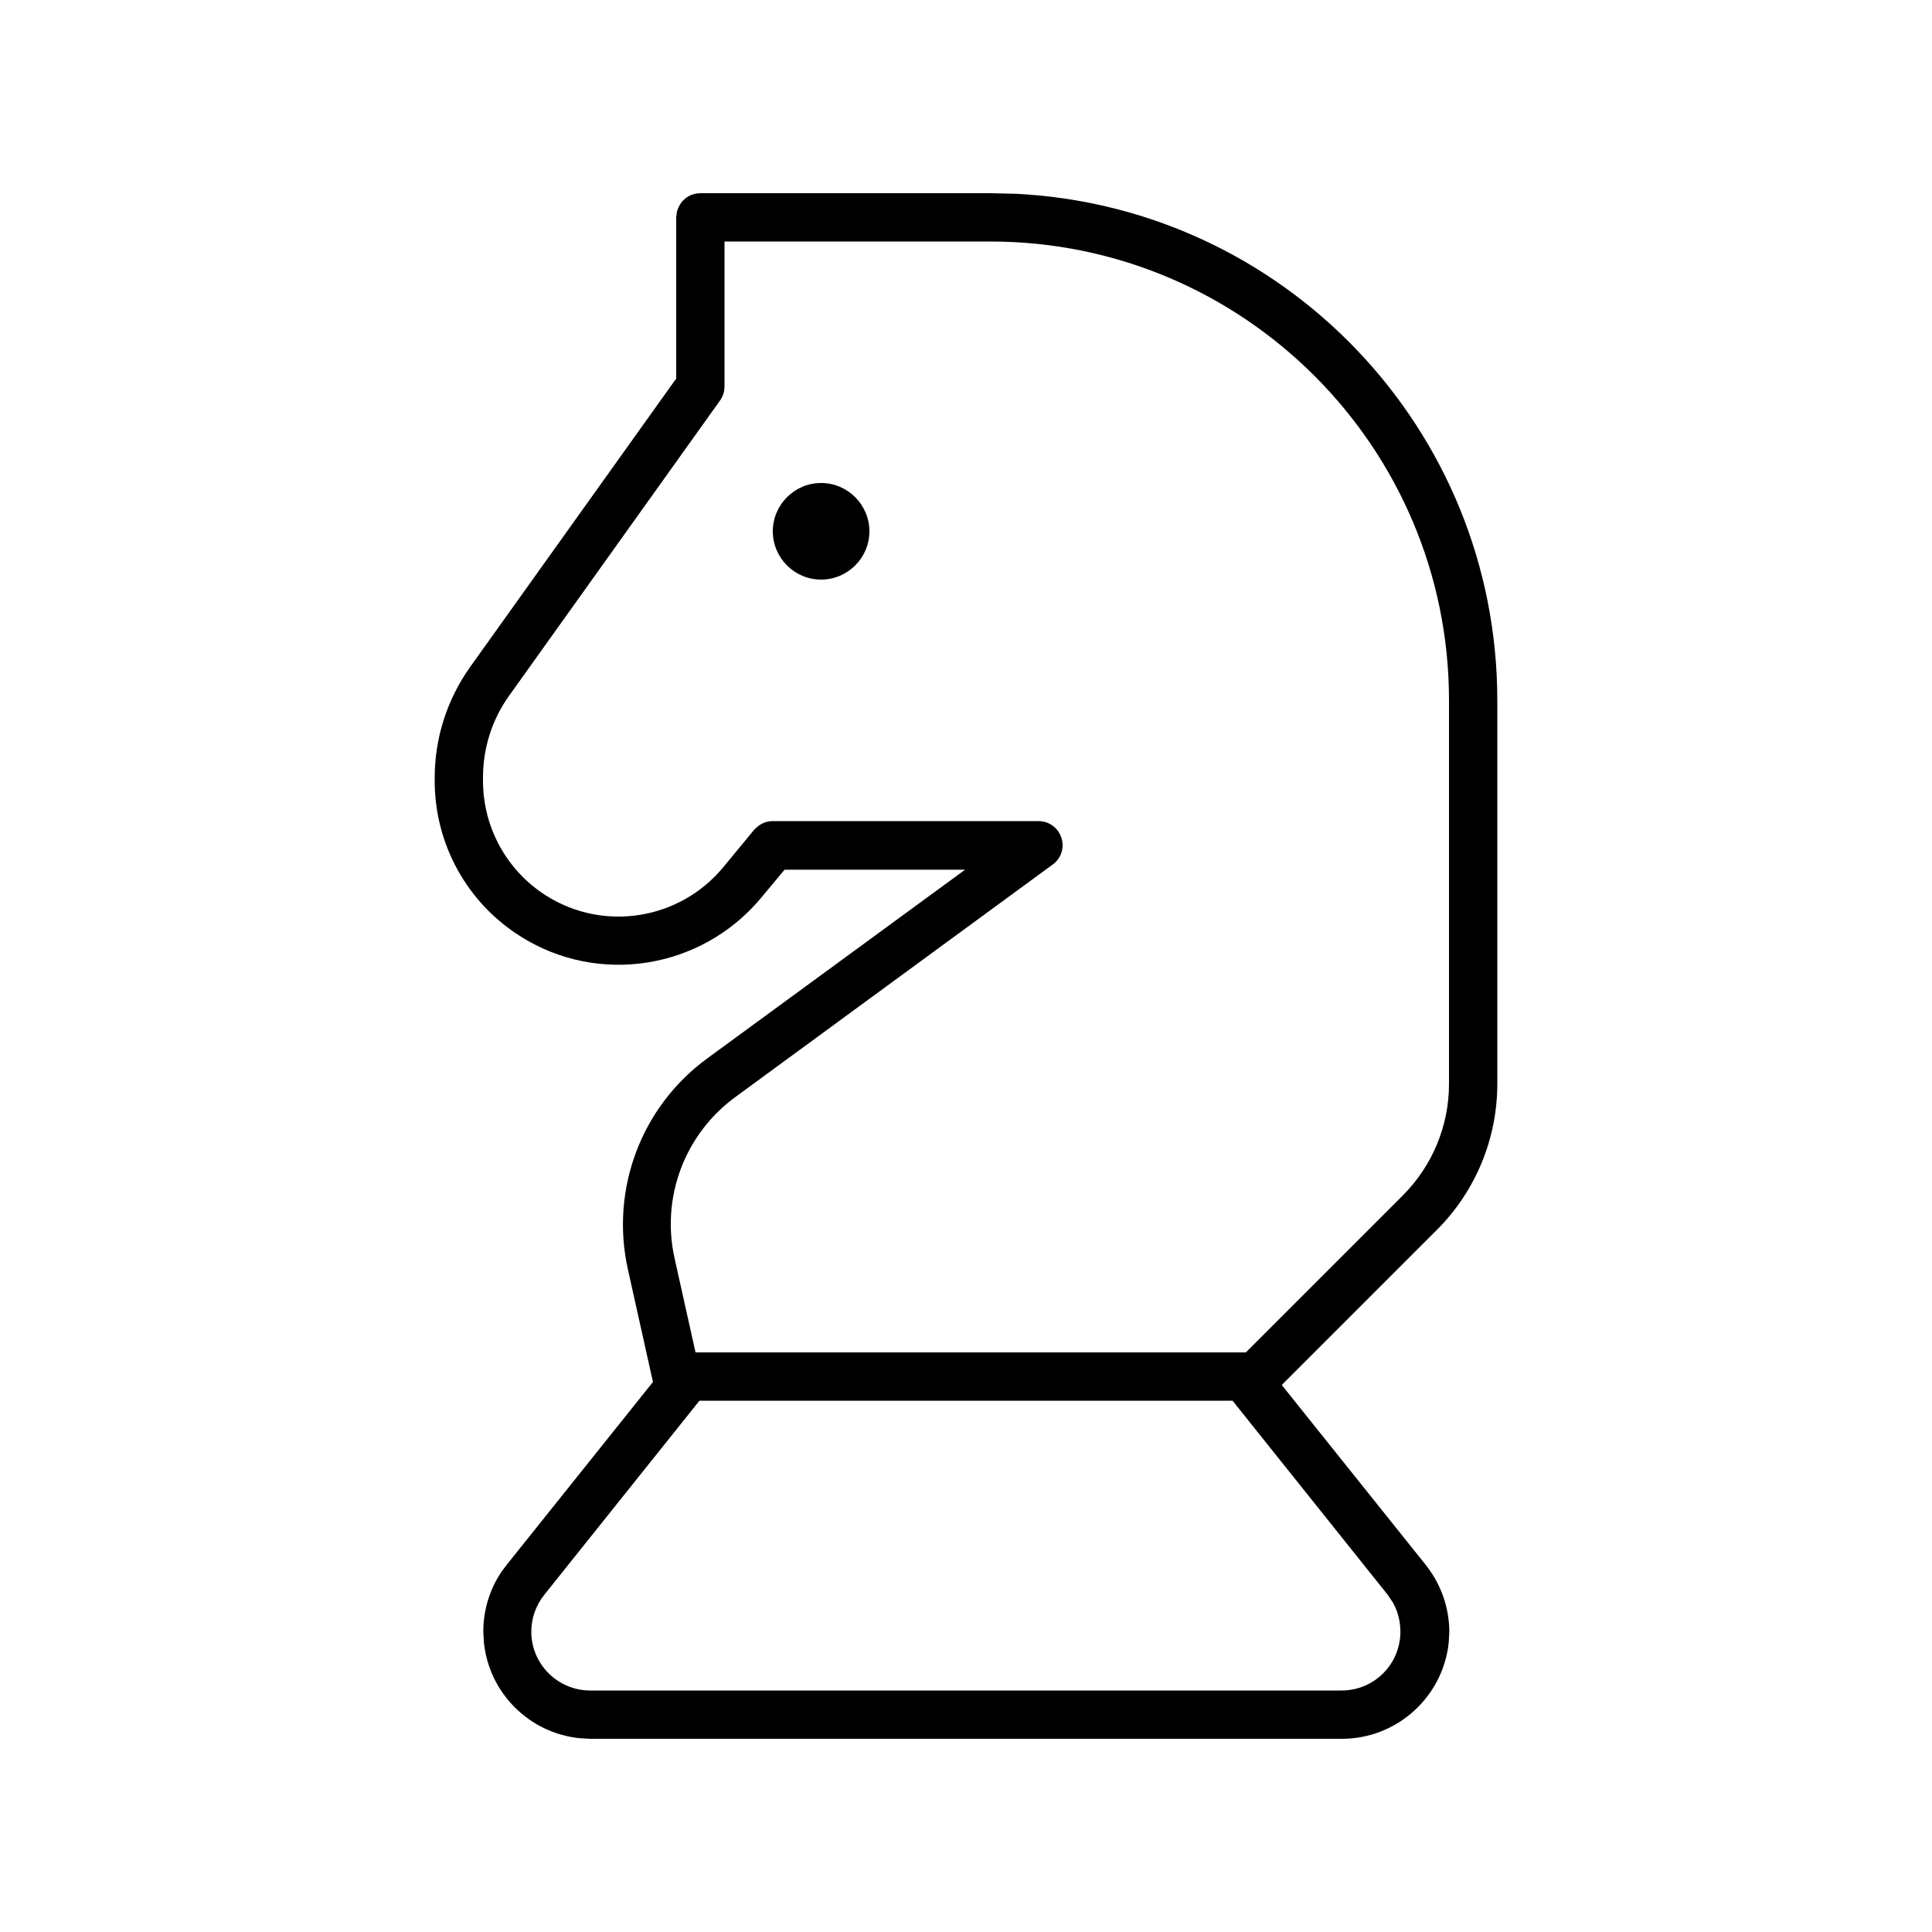 <svg xmlns="http://www.w3.org/2000/svg" viewBox="0 0 640 640"><!--! Font Awesome Pro 7.1.0 by @fontawesome - https://fontawesome.com License - https://fontawesome.com/license (Commercial License) Copyright 2025 Fonticons, Inc. --><path fill="currentColor" d="M336.7 64.2C425.4 68.7 496 142.1 496 232L496 359.1C496 377.2 488.8 394.6 476 407.4L424.6 458.8L472.3 518.4C477.3 524.7 480.1 532.5 480.1 540.6L479.9 544.2C478 562 462.9 576 444.5 576L195.6 576L192 575.8C175.3 574.1 162 560.8 160.3 544.1L160.1 540.5C160.1 533.4 162.2 526.5 166.1 520.7L167.9 518.3L216.3 457.8L208 420.5C202.1 394 212.4 366.6 234.3 350.6L319.7 288.1L259.9 288.1L251.8 297.8C232.2 321 198.4 326.5 172.6 310.3C154.8 299.2 144 279.7 144 258.7L144 257.6C144 244.5 148.1 231.7 155.7 221L224 125.4L224 72L224.2 70.4C224.5 68.9 225.3 67.4 226.4 66.3C227.9 64.8 229.9 64 232.1 64L328.1 64L336.8 64.2zM180.3 528.3C177.5 531.8 176 536.1 176 540.5C176 551.3 184.8 560 195.5 560L444.4 560C455.2 560 463.9 551.3 463.9 540.5C463.9 537.2 463.1 533.9 461.5 531L459.7 528.3L408.3 464L231.7 464L180.3 528.3zM240 128C240 129.7 239.5 131.3 238.5 132.7L168.7 230.4C163 238.3 160 247.8 160 257.6L160 258.7C160 274.2 168 288.6 181.1 296.8C200.1 308.7 225 304.7 239.4 287.5L249.8 274.9L251.1 273.7C252.5 272.6 254.2 272 256 272L344 272C347.5 272 350.5 274.2 351.6 277.5C352.7 280.8 351.5 284.4 348.7 286.4L243.6 363.4C226.8 375.7 218.9 396.7 223.5 417L230.4 448L412.7 448L464.7 396C474.5 386.2 480 372.9 480 359.1L480 232C480 148.1 411.9 80 328 80L240 80L240 128zM272 192C263.2 192 256 184.8 256 176C256 167.2 263.2 160 272 160C280.8 160 288 167.2 288 176C288 184.8 280.8 192 272 192z"/></svg>